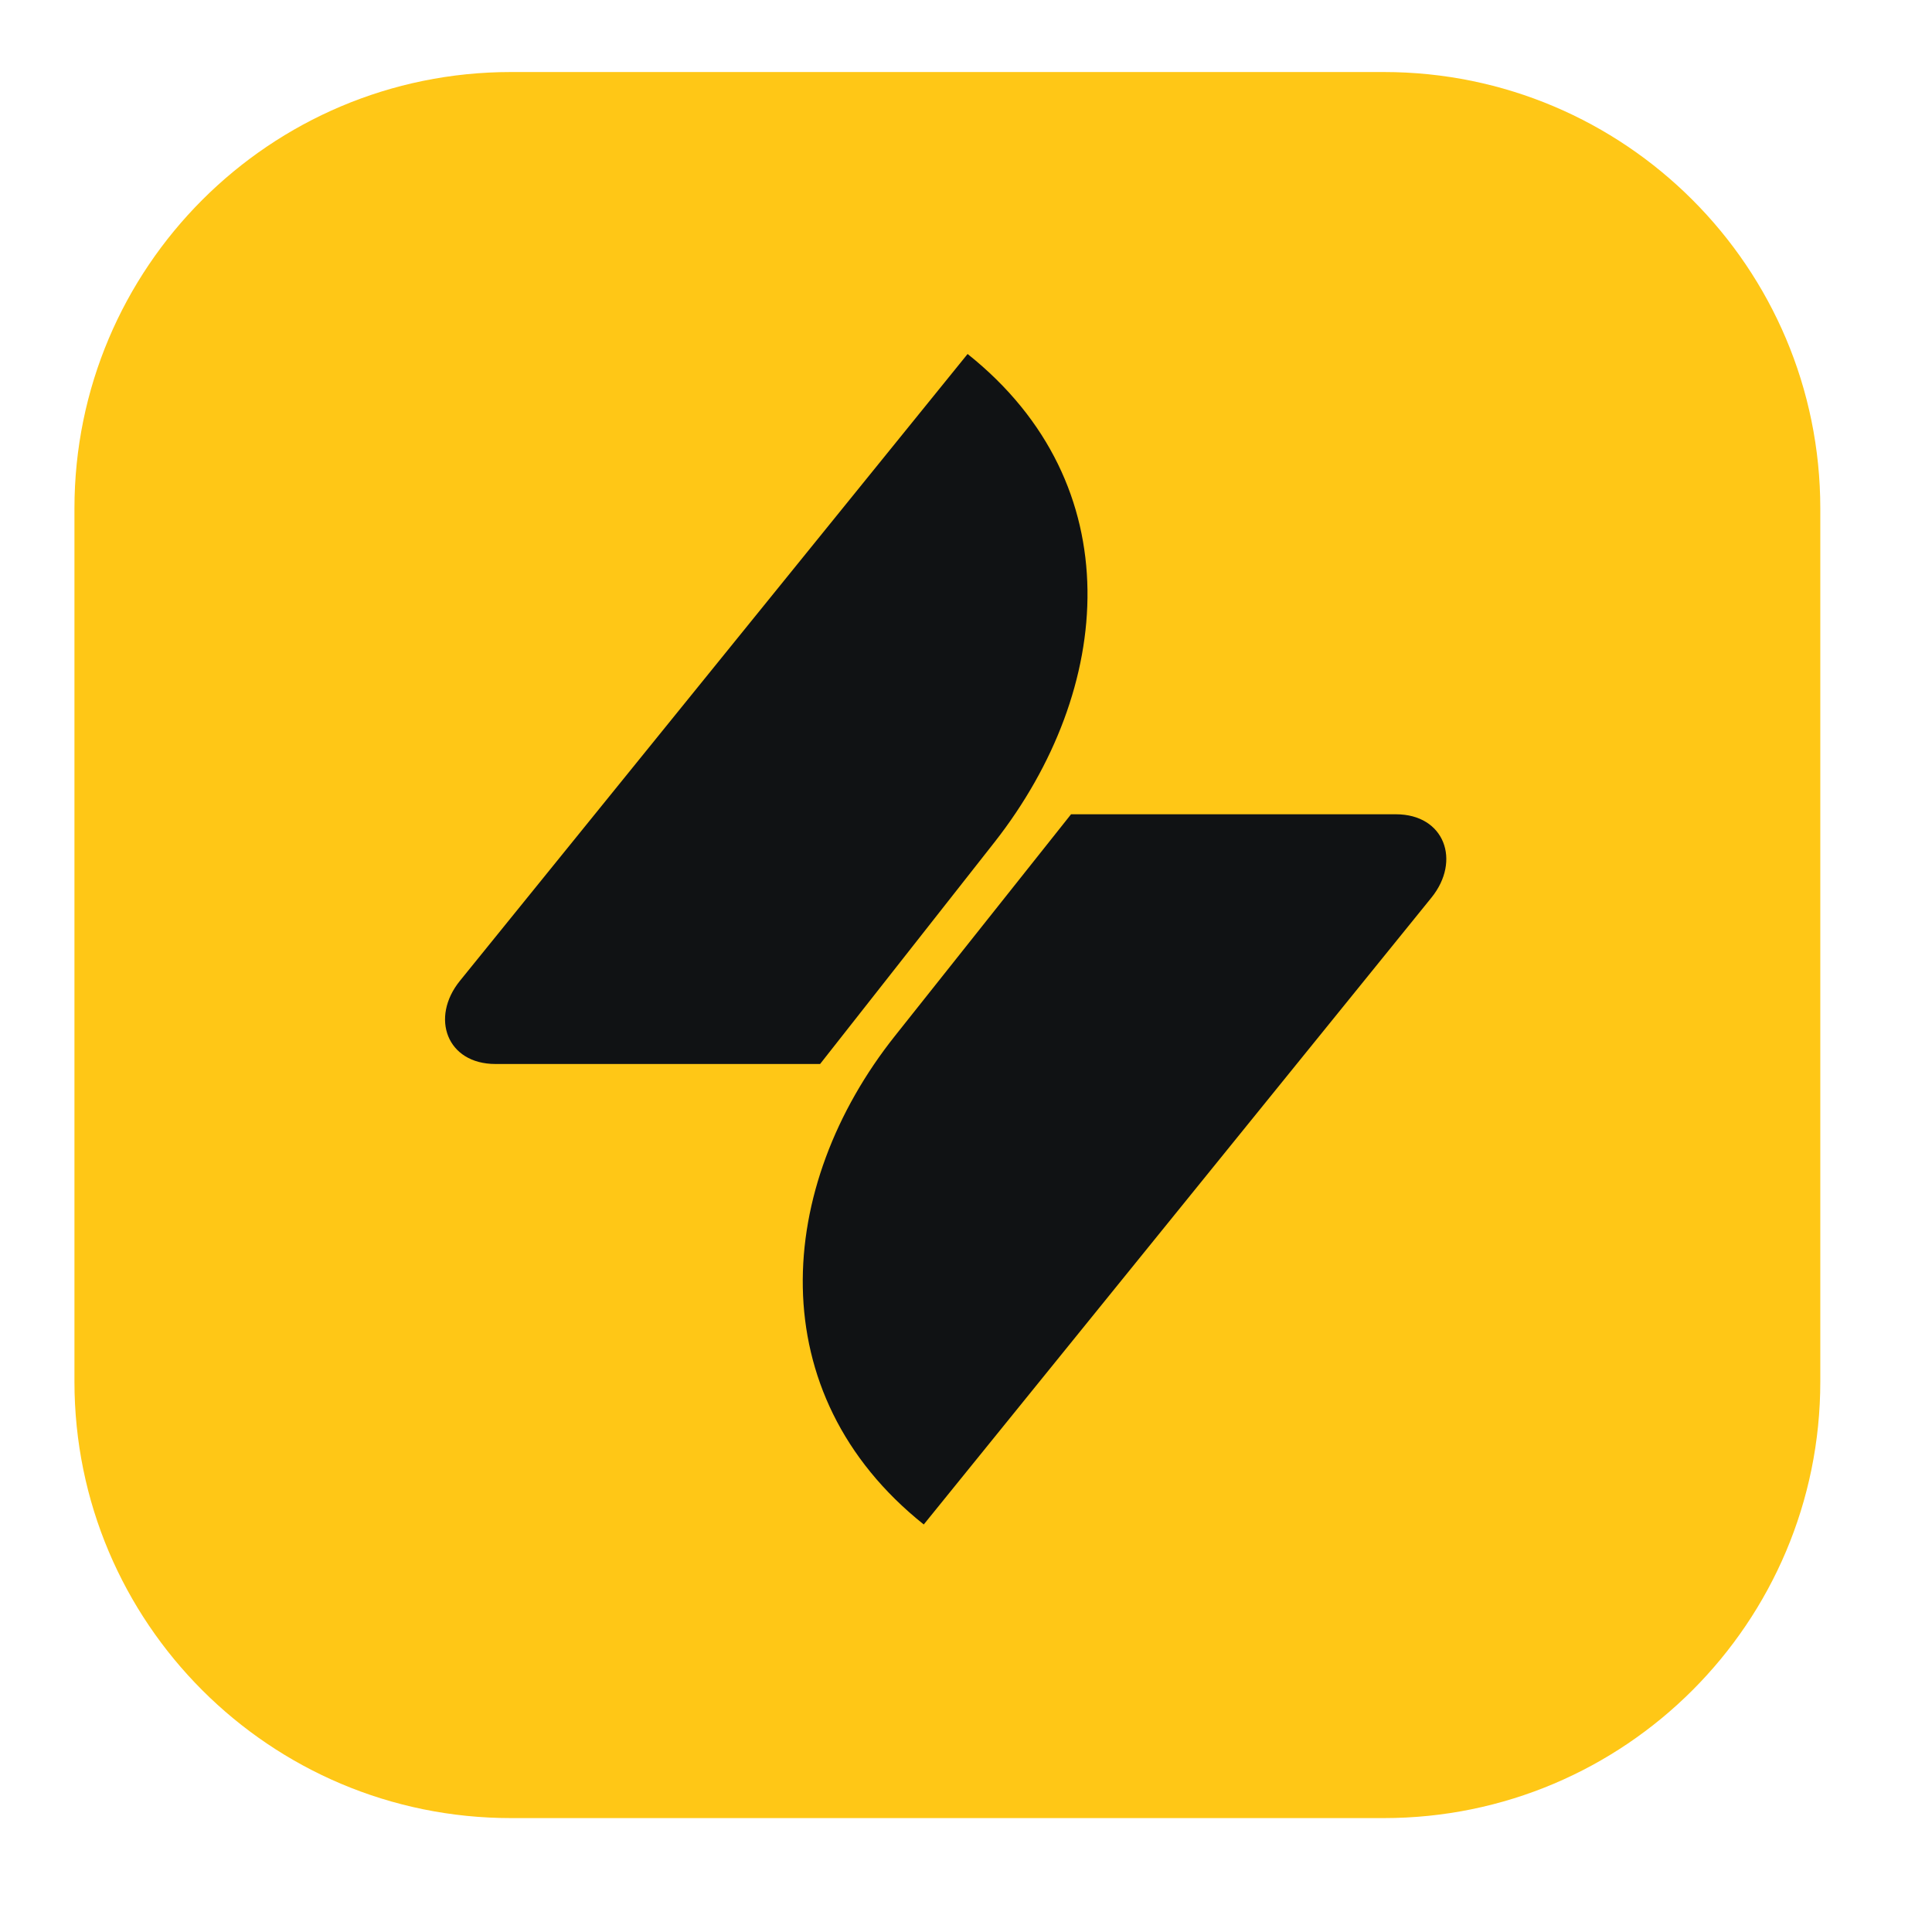 <svg xmlns="http://www.w3.org/2000/svg" xmlns:xlink="http://www.w3.org/1999/xlink" width="50" zoomAndPan="magnify" viewBox="0 0 37.5 37.5" height="50" preserveAspectRatio="xMidYMid meet" version="1.0"><defs><clipPath id="571039f41e"><path d="M 1 1.398 L 36 1.398 L 36 36 L 1 36 Z M 1 1.398 " clip-rule="nonzero"/></clipPath><clipPath id="cdb6c50fe0"><path d="M 8.637 6.871 L 28.074 6.871 L 28.074 29.586 L 8.637 29.586 Z M 8.637 6.871 " clip-rule="nonzero"/></clipPath></defs><g clip-path="url(#571039f41e)"><path fill="#ffc716" d="M 1.445 9.871 C 1.445 5.191 5.238 1.398 9.918 1.398 L 26.859 1.398 C 31.539 1.398 35.332 5.191 35.332 9.871 L 35.332 26.816 C 35.332 31.496 31.539 35.289 26.859 35.289 L 9.918 35.289 C 5.238 35.289 1.445 31.496 1.445 26.816 Z M 1.445 9.871 " fill-opacity="1" fill-rule="nonzero"/></g><g clip-path="url(#cdb6c50fe0)"><path fill="#101214" d="M 20.789 15.805 L 27.094 15.805 C 28.039 15.805 28.363 16.707 27.785 17.422 L 17.93 29.59 C 14.742 27.047 15.043 23.031 17.375 20.102 Z M 15.918 20.652 L 9.617 20.652 C 8.672 20.652 8.348 19.754 8.926 19.039 L 18.781 6.871 C 21.969 9.41 21.621 13.383 19.312 16.336 Z M 15.918 20.652 " fill-opacity="1" fill-rule="nonzero"/></g></svg>